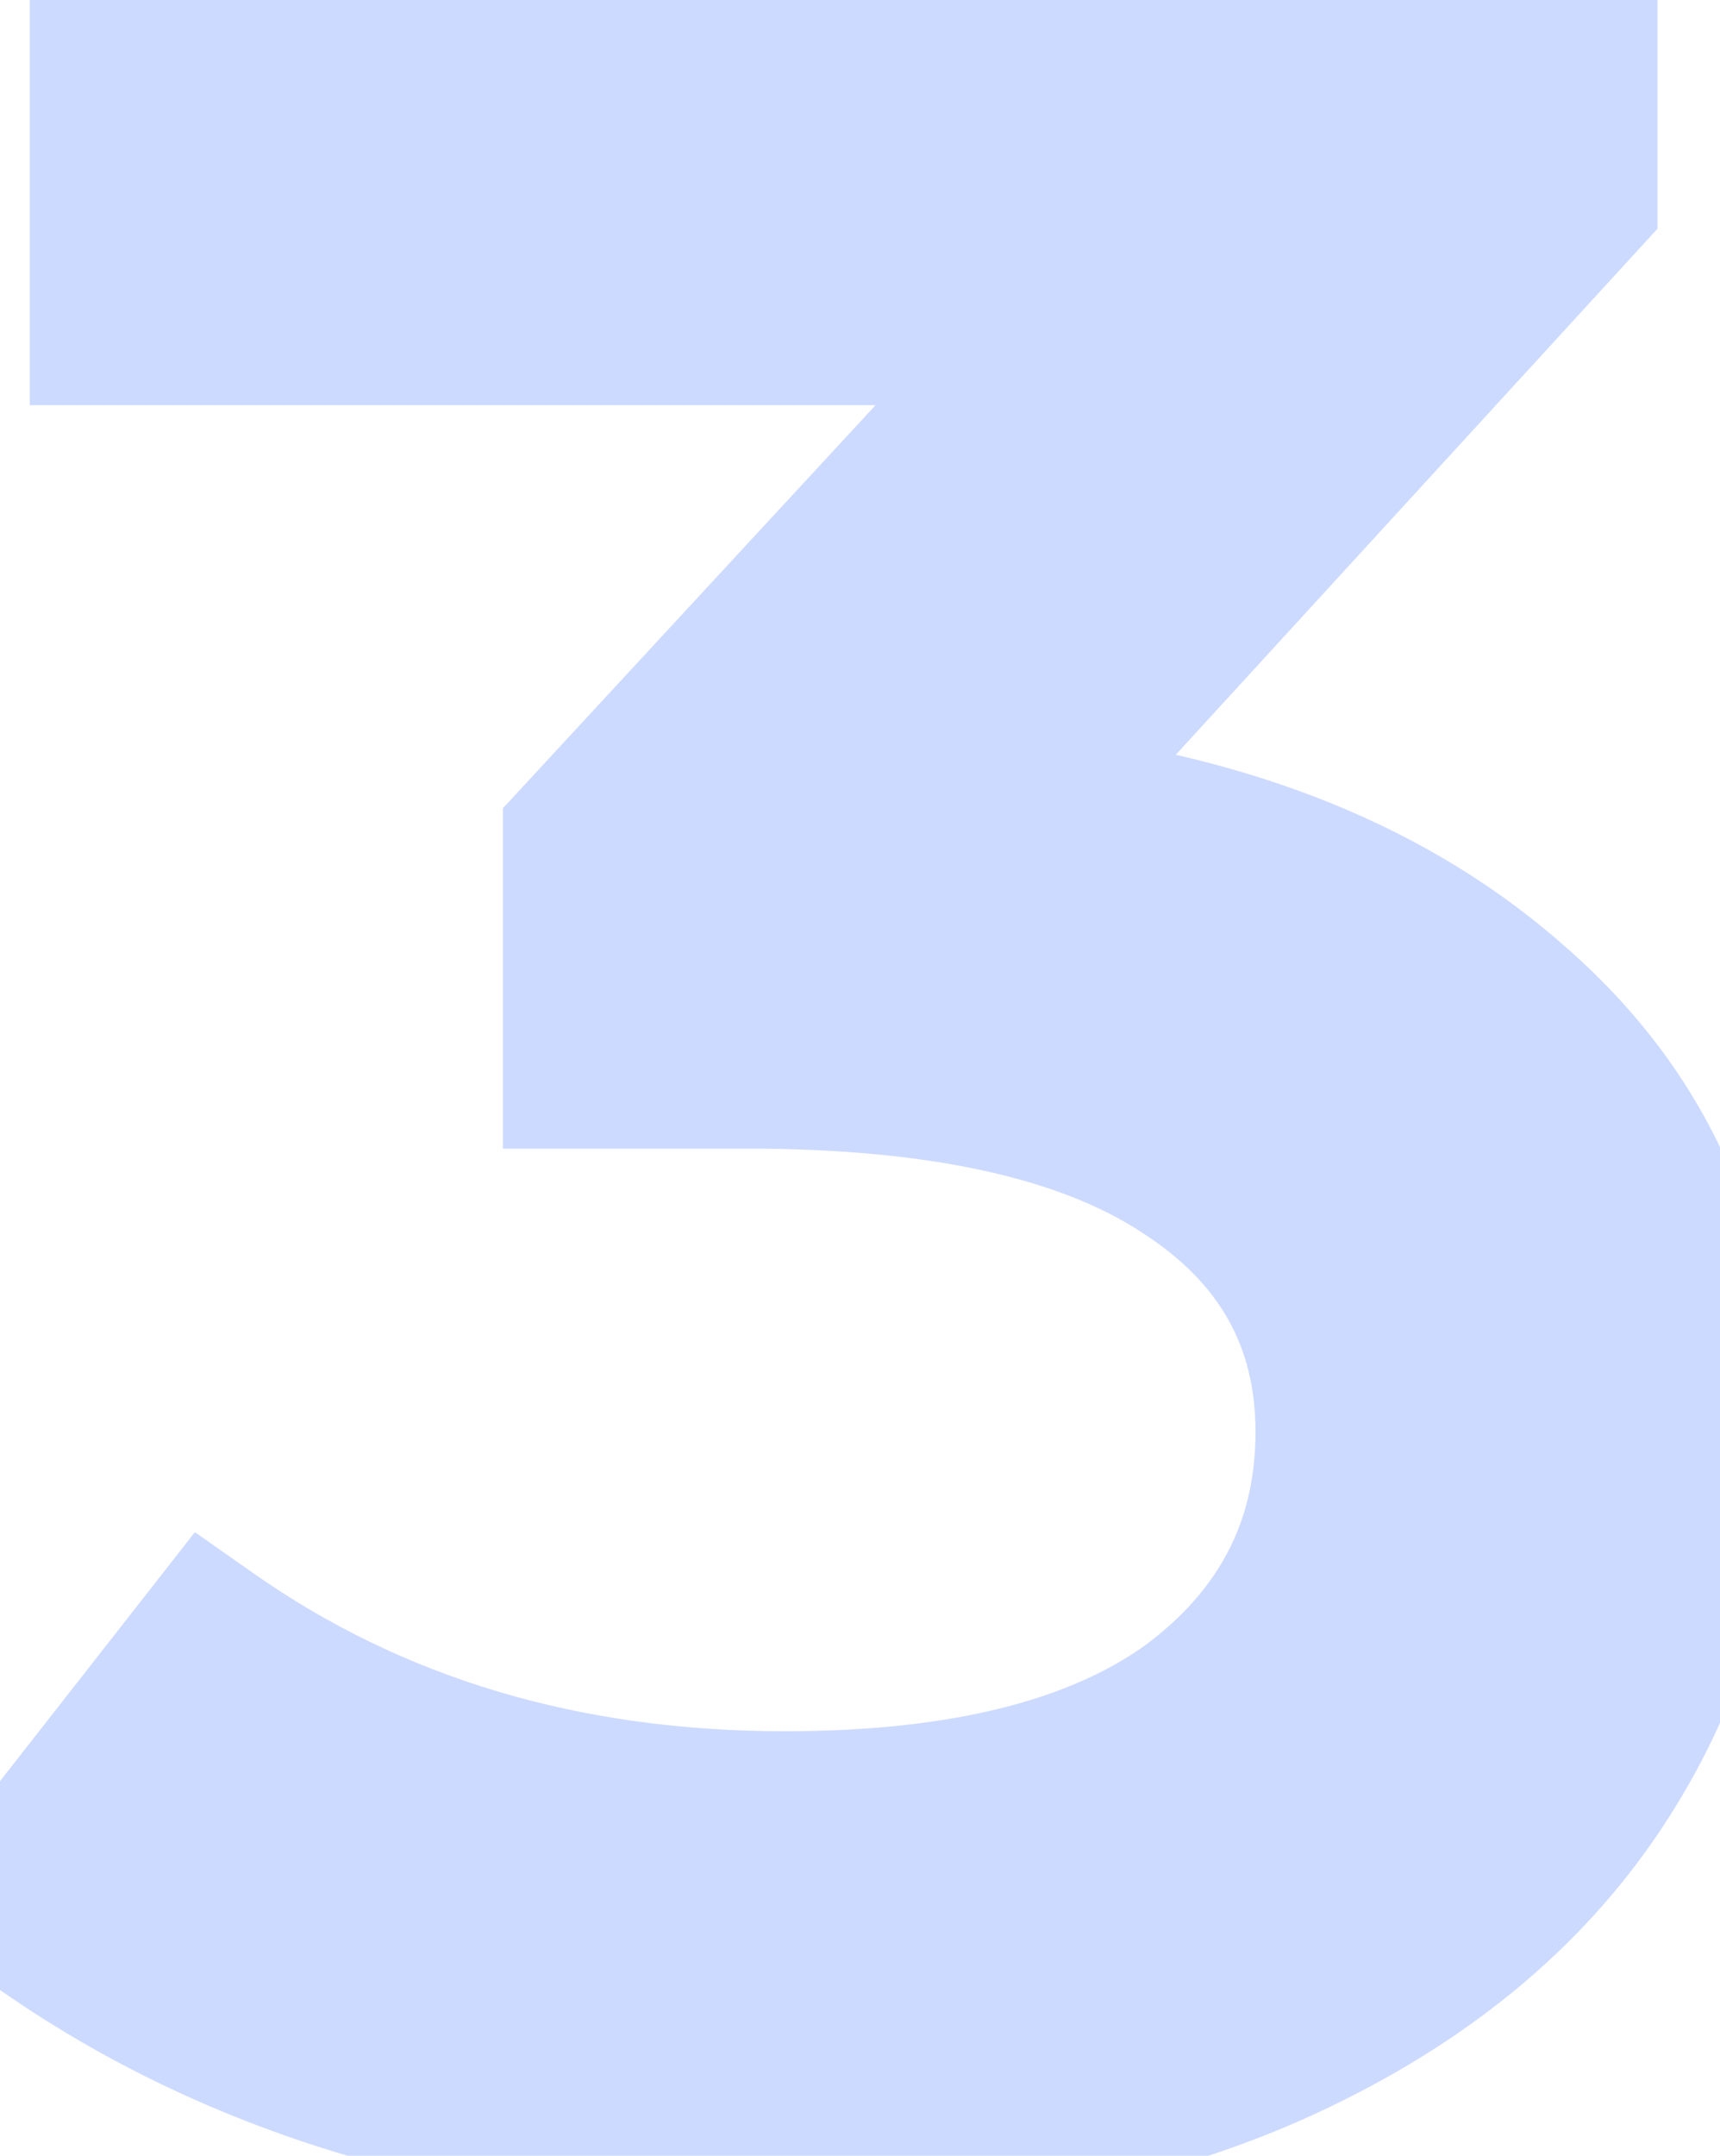 <?xml version="1.0" encoding="UTF-8"?> <svg xmlns="http://www.w3.org/2000/svg" width="91" height="114" viewBox="0 0 91 114" fill="none"><g opacity="0.2"><mask id="path-1-outside-1_2106_2105" maskUnits="userSpaceOnUse" x="-6" y="-4" width="101" height="122" fill="black"><rect fill="white" x="-6" y="-4" width="101" height="122"></rect><path d="M42.032 113.184C25.232 113.184 11.288 108.928 0.2 100.416L11.12 86.472C19.744 92.52 29.88 95.544 41.528 95.544C50.936 95.544 58.104 93.752 63.032 90.168C67.96 86.472 70.424 81.656 70.424 75.72C70.424 69.784 67.792 65.136 62.528 61.776C57.376 58.416 49.704 56.736 39.512 56.736H30.608V44.304L55.472 17.424H5.576V0.12H83.696V10.536L54.296 42.624C65.16 43.856 73.84 47.384 80.336 53.208C86.944 59.032 90.248 66.536 90.248 75.72C90.248 82.552 88.344 88.824 84.536 94.536C80.728 100.248 75.184 104.784 67.904 108.144C60.624 111.504 52 113.184 42.032 113.184Z"></path></mask><path d="M42.032 113.184C25.232 113.184 11.288 108.928 0.2 100.416L11.12 86.472C19.744 92.52 29.88 95.544 41.528 95.544C50.936 95.544 58.104 93.752 63.032 90.168C67.96 86.472 70.424 81.656 70.424 75.72C70.424 69.784 67.792 65.136 62.528 61.776C57.376 58.416 49.704 56.736 39.512 56.736H30.608V44.304L55.472 17.424H5.576V0.12H83.696V10.536L54.296 42.624C65.16 43.856 73.84 47.384 80.336 53.208C86.944 59.032 90.248 66.536 90.248 75.72C90.248 82.552 88.344 88.824 84.536 94.536C80.728 100.248 75.184 104.784 67.904 108.144C60.624 111.504 52 113.184 42.032 113.184Z" fill="#0744FF"></path><path d="M0.2 100.416L-2.949 97.95L-5.439 101.129L-2.236 103.589L0.2 100.416ZM11.12 86.472L13.417 83.197L10.31 81.018L7.971 84.006L11.12 86.472ZM63.032 90.168L65.385 93.403L65.409 93.386L65.432 93.368L63.032 90.168ZM62.528 61.776L60.343 65.126L60.359 65.137L60.376 65.148L62.528 61.776ZM30.608 56.736H26.608V60.736H30.608V56.736ZM30.608 44.304L27.672 41.588L26.608 42.738V44.304H30.608ZM55.472 17.424L58.408 20.14L64.621 13.424H55.472V17.424ZM5.576 17.424H1.576V21.424H5.576V17.424ZM5.576 0.12V-3.88H1.576V0.12H5.576ZM83.696 0.12H87.696V-3.88H83.696V0.12ZM83.696 10.536L86.645 13.238L87.696 12.091V10.536H83.696ZM54.296 42.624L51.347 39.922L46.04 45.713L53.845 46.599L54.296 42.624ZM80.336 53.208L77.666 56.186L77.678 56.197L77.691 56.209L80.336 53.208ZM84.536 94.536L81.208 92.317L84.536 94.536ZM67.904 108.144L69.58 111.776L67.904 108.144ZM42.032 109.184C25.93 109.184 12.892 105.117 2.636 97.243L-2.236 103.589C9.684 112.739 24.534 117.184 42.032 117.184V109.184ZM3.349 102.882L14.269 88.938L7.971 84.006L-2.949 97.95L3.349 102.882ZM8.823 89.747C18.191 96.316 29.149 99.544 41.528 99.544V91.544C30.611 91.544 21.297 88.723 13.417 83.197L8.823 89.747ZM41.528 99.544C51.351 99.544 59.492 97.689 65.385 93.403L60.679 86.933C56.716 89.815 50.521 91.544 41.528 91.544V99.544ZM65.432 93.368C71.323 88.95 74.424 82.97 74.424 75.72H66.424C66.424 80.342 64.597 83.994 60.632 86.968L65.432 93.368ZM74.424 75.72C74.424 68.335 71.023 62.453 64.68 58.404L60.376 65.148C64.561 67.819 66.424 71.233 66.424 75.72H74.424ZM64.713 58.425C58.612 54.446 50.022 52.736 39.512 52.736V60.736C49.386 60.736 56.14 62.386 60.343 65.126L64.713 58.425ZM39.512 52.736H30.608V60.736H39.512V52.736ZM34.608 56.736V44.304H26.608V56.736H34.608ZM33.544 47.02L58.408 20.14L52.536 14.708L27.672 41.588L33.544 47.02ZM55.472 13.424H5.576V21.424H55.472V13.424ZM9.576 17.424V0.12H1.576V17.424H9.576ZM5.576 4.12H83.696V-3.88H5.576V4.12ZM79.696 0.12V10.536H87.696V0.12H79.696ZM80.747 7.834L51.347 39.922L57.245 45.326L86.645 13.238L80.747 7.834ZM53.845 46.599C64.095 47.761 71.929 51.043 77.666 56.186L83.006 50.23C75.751 43.725 66.225 39.951 54.747 38.649L53.845 46.599ZM77.691 56.209C83.397 61.237 86.248 67.629 86.248 75.72H94.248C94.248 65.443 90.491 56.827 82.981 50.207L77.691 56.209ZM86.248 75.72C86.248 81.758 84.58 87.259 81.208 92.317L87.864 96.755C92.108 90.389 94.248 83.346 94.248 75.72H86.248ZM81.208 92.317C77.874 97.318 72.951 101.409 66.228 104.512L69.58 111.776C77.416 108.159 83.582 103.178 87.864 96.755L81.208 92.317ZM66.228 104.512C59.585 107.578 51.558 109.184 42.032 109.184V117.184C52.442 117.184 61.663 115.43 69.58 111.776L66.228 104.512Z" fill="#0744FF" mask="url(#path-1-outside-1_2106_2105)"></path></g></svg> 